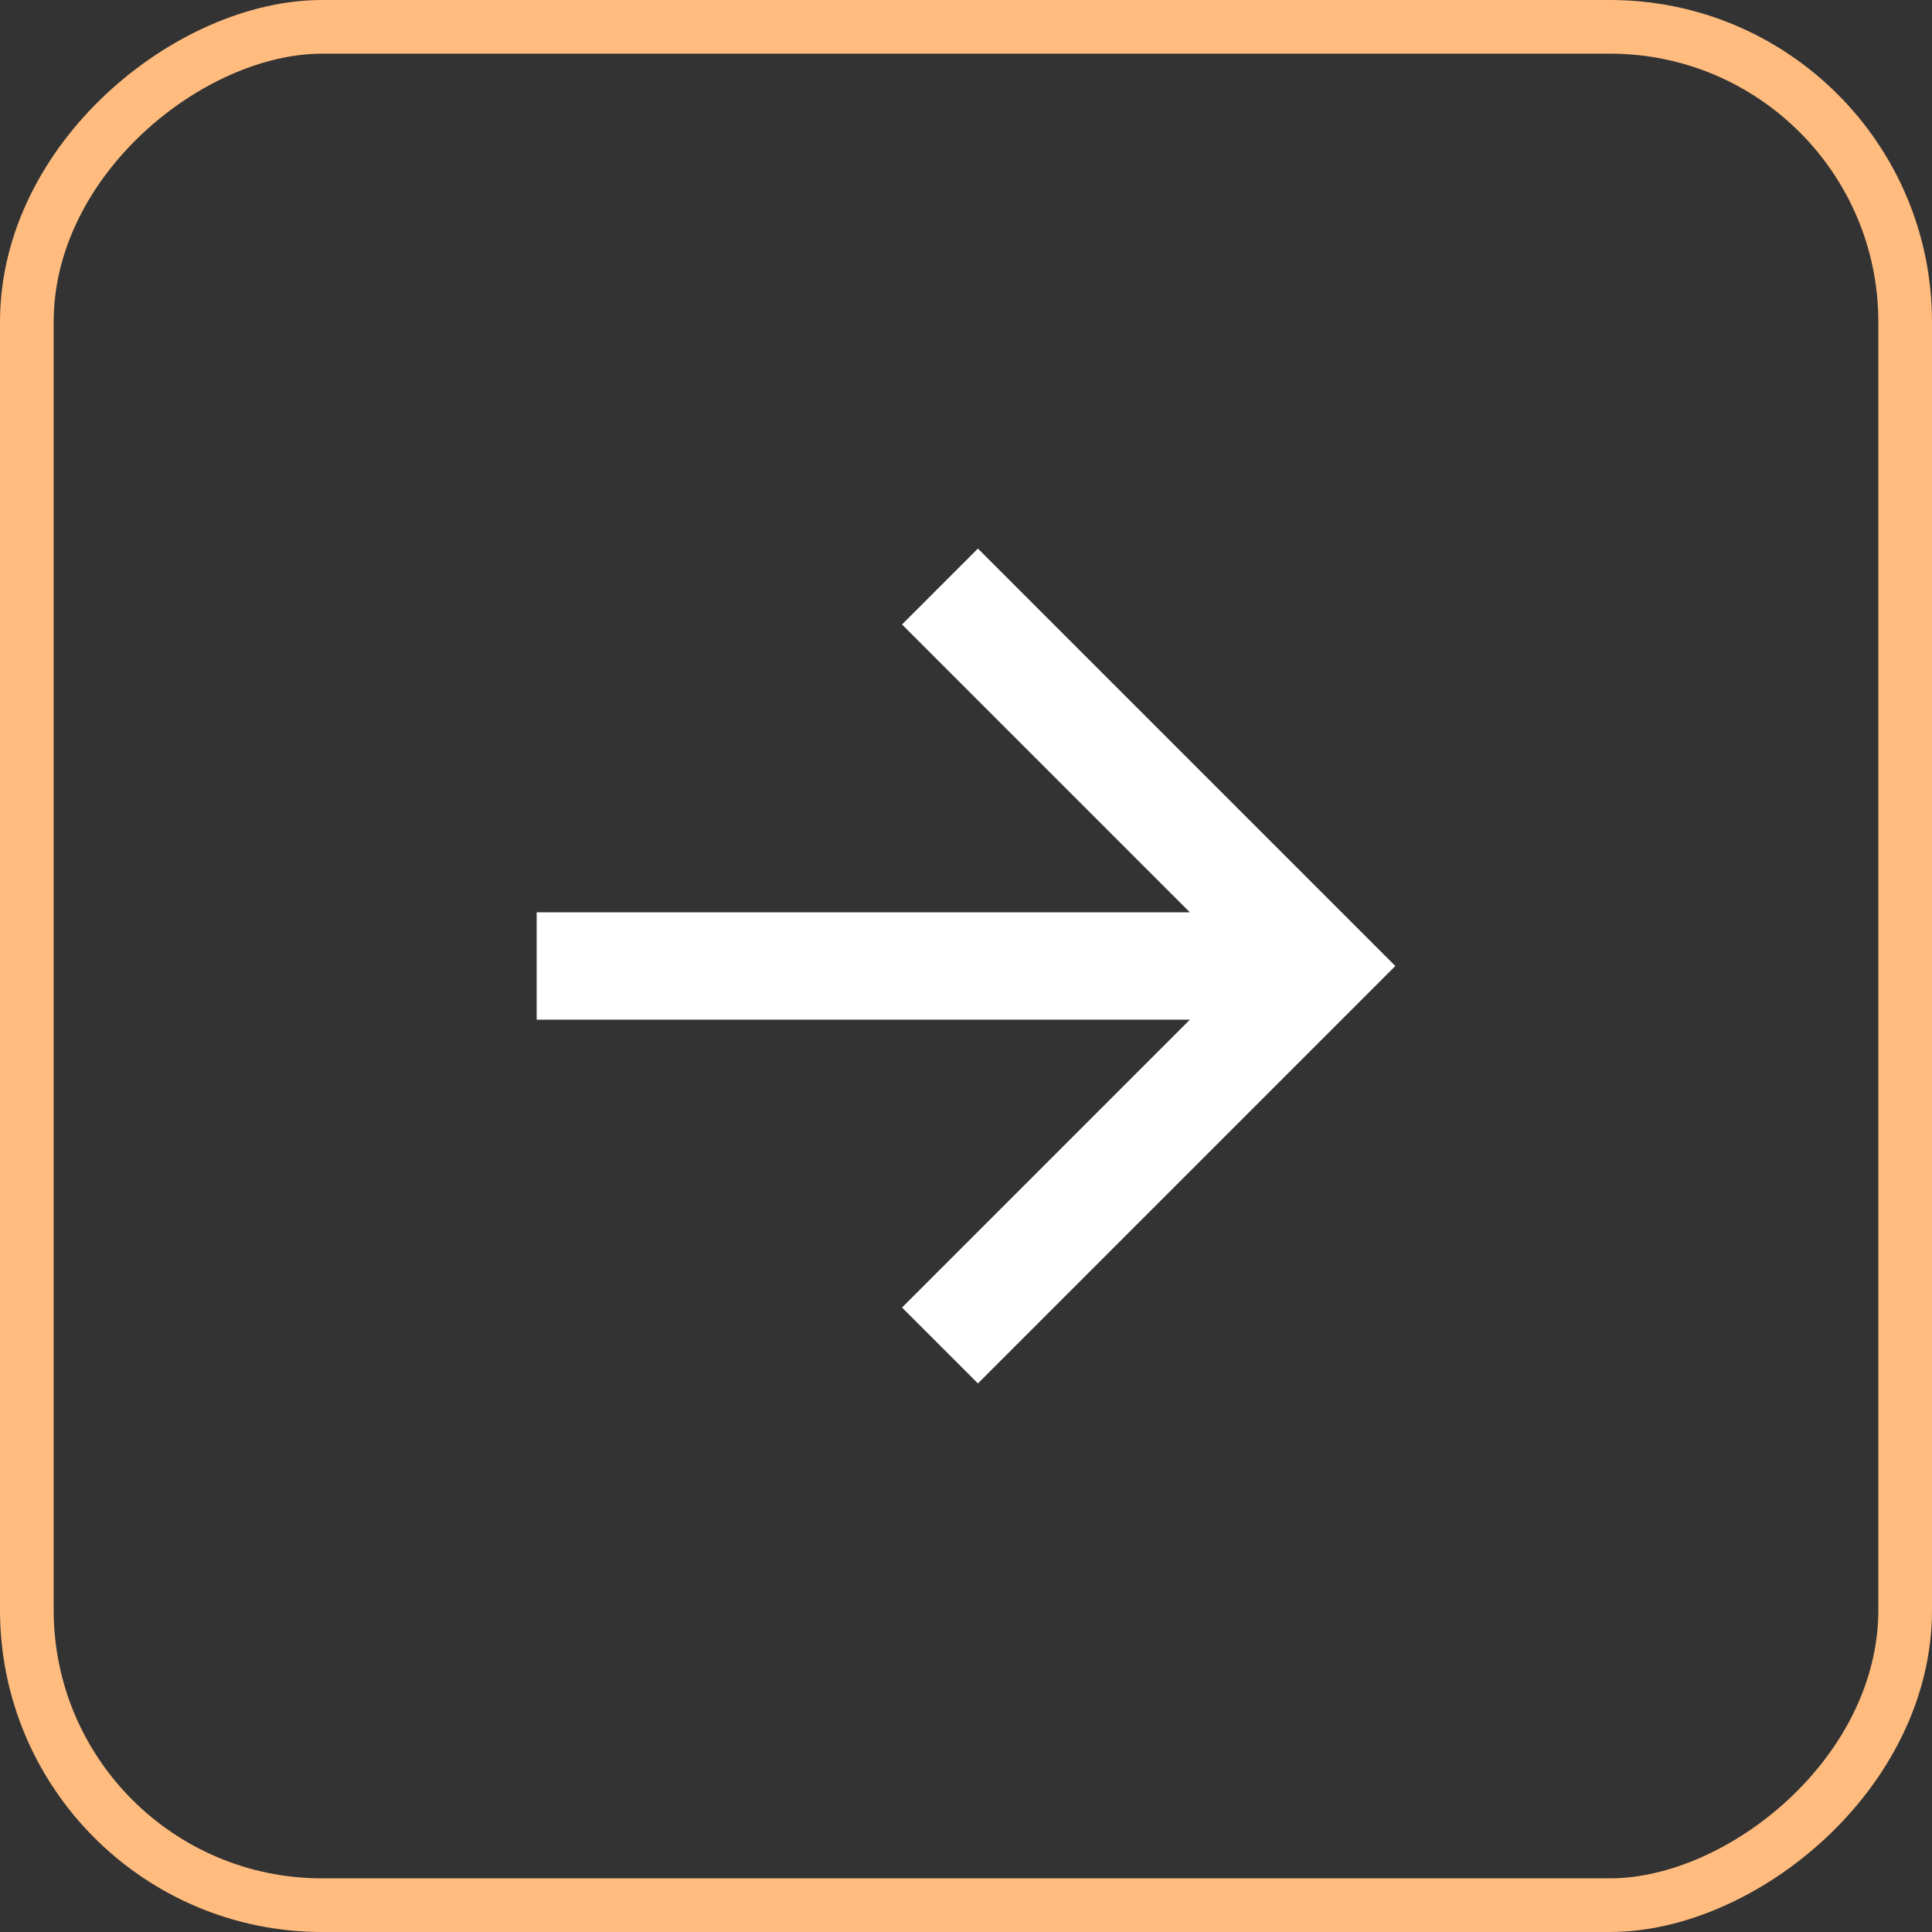 <?xml version="1.0" encoding="UTF-8"?> <svg xmlns="http://www.w3.org/2000/svg" width="36" height="36" viewBox="0 0 36 36" fill="none"><rect x="0" y="0" width="36" height="36" fill="#333333" stroke="none"/><rect x="35.5" y="0.5" width="35" height="35" rx="5.5" transform="rotate(90 35.5 0.5)" stroke="#FFBC7E"></rect><path d="M22.172 17L16.808 11.636L18.222 10.222L26 18L18.222 25.778L16.808 24.364L22.172 19L10 19L10 17L22.172 17Z" fill="white"></path></svg> 